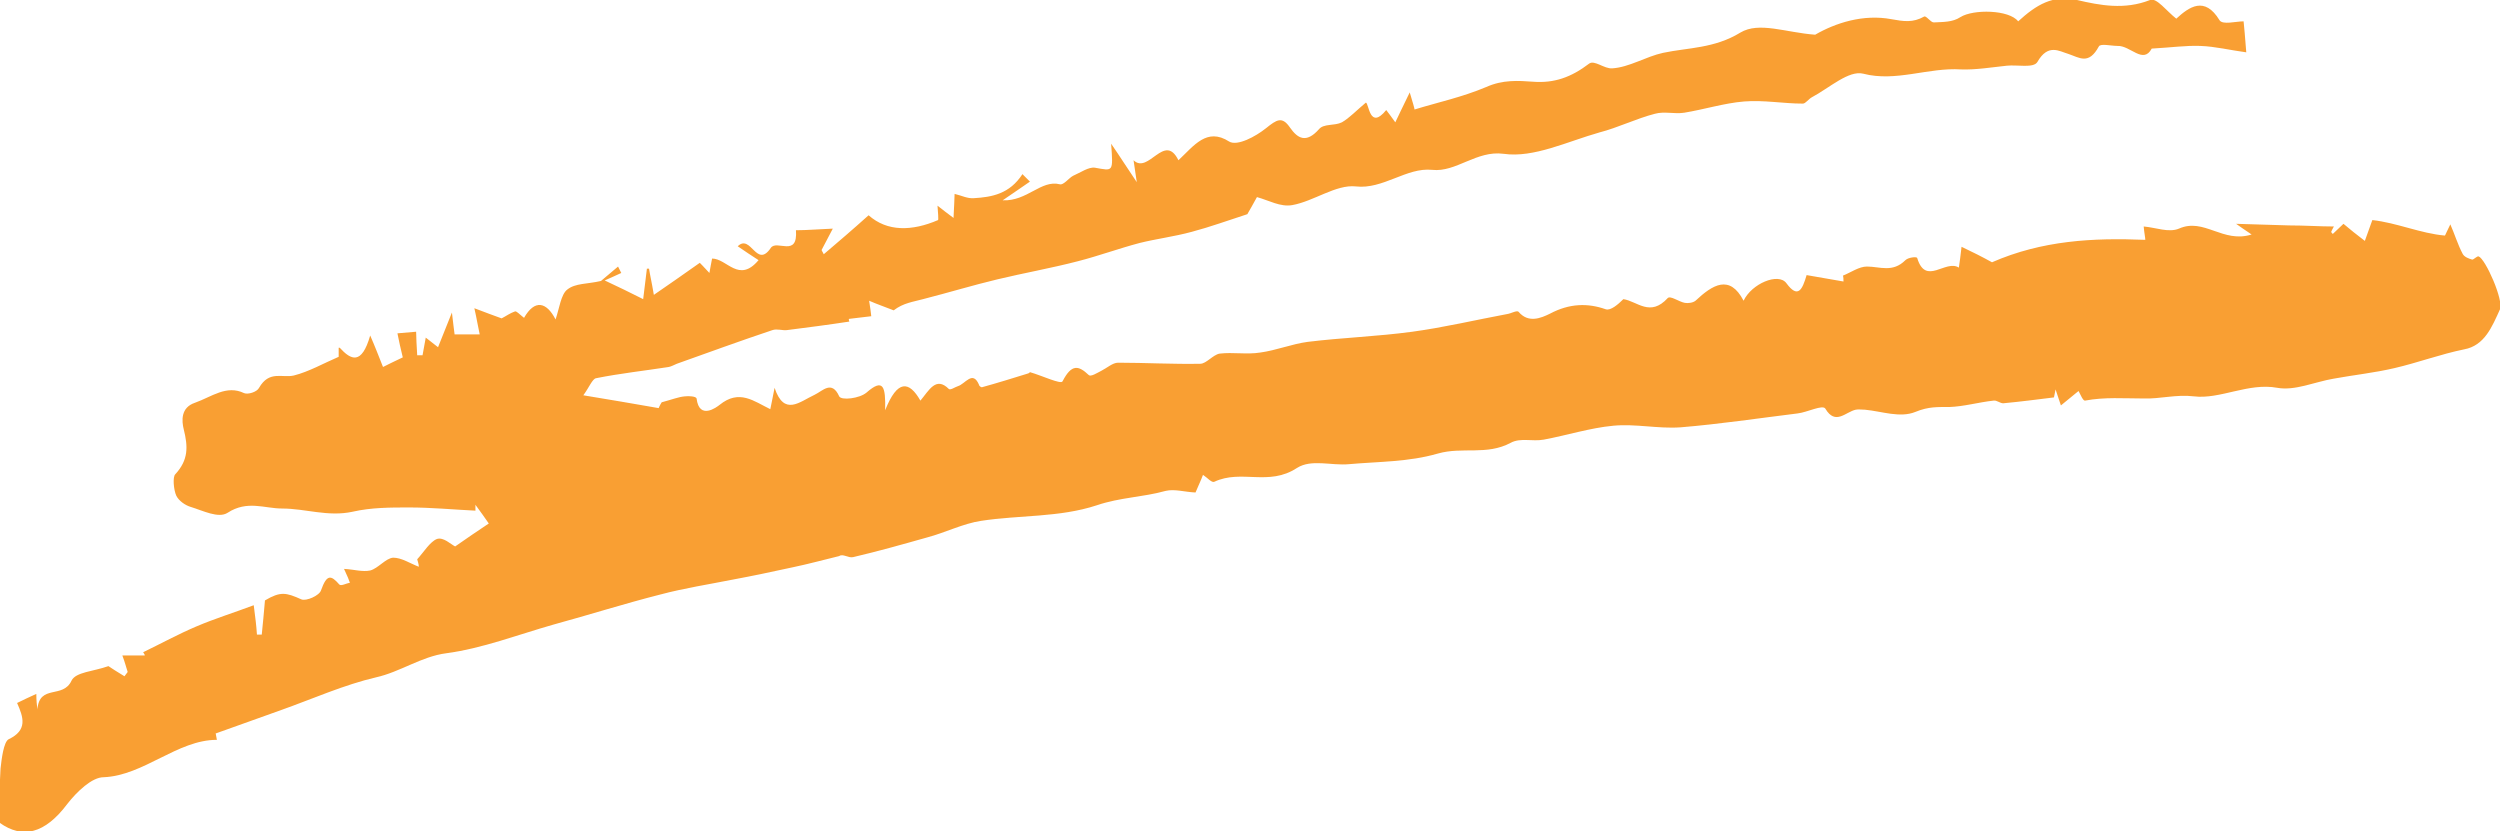<?xml version="1.0" encoding="UTF-8"?>
<svg id="Layer_2" data-name="Layer 2" xmlns="http://www.w3.org/2000/svg" viewBox="0 0 46.8 15.56">
  <defs>
    <style>
      .cls-1 {
        fill: #f8951d;
        stroke-width: 0px;
      }

      .cls-2 {
        opacity: .9;
      }
    </style>
  </defs>
  <g id="Layer_1-2" data-name="Layer 1">
    <g class="cls-2">
      <path class="cls-1" d="M6.36,6.51c.21.23.41.33.57-.23.1.23.16.39.24.59.1-.05.22-.11.37-.18-.04-.16-.07-.3-.1-.45.12-.01.22-.02.35-.03,0,.09.01.27.02.44.03,0,.07,0,.1,0,.02-.12.04-.23.06-.33.09.07.19.15.23.18.09-.23.17-.42.26-.65.02.19.04.32.05.41.16,0,.31,0,.47,0-.03-.13-.05-.27-.1-.49.21.08.37.14.51.19.08-.04.16-.1.25-.13.03-.01.08.05.17.12.2-.35.42-.3.59.03.07-.2.1-.47.22-.56.15-.12.37-.1.63-.16.05-.04.19-.16.32-.27.02.04.04.08.06.12-.09.04-.17.08-.31.14.26.12.48.23.72.35.03-.24.05-.4.07-.57.01,0,.03,0,.04,0,.02.13.05.25.09.49.29-.2.55-.38.86-.6,0,0,.08.08.18.19.02-.1.03-.18.05-.27.28,0,.5.47.87.03-.14-.09-.26-.17-.39-.26.25-.24.35.43.62.03.11-.16.51.19.47-.33.22,0,.43-.02.69-.03-.08.15-.14.27-.21.4.01.03.03.05.04.08.27-.23.54-.46.84-.73.35.31.81.3,1.3.09.01,0,0-.16-.01-.27.1.08.18.14.3.23.01-.22.02-.39.02-.45.13.03.24.09.36.08.34-.02.67-.08.91-.45.05.05.09.09.14.14-.14.1-.28.19-.51.35.46.02.72-.39,1.07-.3.07.02.17-.12.25-.16.14-.06.29-.17.41-.15.34.06.34.09.3-.45.18.26.29.44.48.72-.03-.2-.04-.27-.06-.41.28.27.58-.53.84,0,.29-.27.53-.62.95-.35.15.09.49-.09.69-.25.2-.16.3-.23.45-.01.14.2.3.3.54.03.09-.11.29-.06.43-.13.14-.08.27-.22.45-.37.06.03.07.52.38.14.04.05.09.12.17.23.07-.15.13-.27.27-.56.06.2.09.3.09.32.42-.13.89-.23,1.34-.42.31-.14.6-.12.88-.1.39.03.71-.08,1.05-.34.1-.07.28.1.43.09.32-.02.63-.22.95-.29.47-.1.96-.08,1.45-.38.35-.21.85,0,1.4.04.38-.22.9-.39,1.43-.29.22.04.4.07.61-.05.04-.02.12.11.18.11.17-.01.35,0,.5-.1.24-.15.91-.14,1.08.08.34-.31.65-.5,1.1-.4.43.1.89.19,1.37,0,.12-.05.31.21.49.35.24-.22.53-.43.81.03.06.09.3.02.45.02.01.12.03.29.05.58-.3-.04-.58-.11-.86-.12-.27-.01-.55.03-.91.05-.16.3-.4-.06-.64-.05-.12,0-.32-.05-.35.01-.19.35-.36.21-.57.14-.17-.05-.38-.2-.58.15-.07.12-.37.05-.57.07-.29.03-.58.08-.86.07-.61-.04-1.22.24-1.83.08-.27-.07-.64.27-.96.44-.06.03-.12.12-.17.12-.37,0-.73-.07-1.1-.04-.37.03-.75.15-1.12.21-.18.03-.37-.03-.55.02-.35.09-.69.26-1.04.35-.6.17-1.23.48-1.79.4-.51-.07-.89.35-1.34.3-.48-.05-.92.37-1.43.31-.37-.04-.79.28-1.19.35-.22.04-.44-.09-.66-.15-.07.13-.14.25-.18.32-.37.12-.7.24-1.04.33-.33.09-.66.13-.98.21-.38.1-.76.24-1.15.34-.5.13-1.01.22-1.51.34-.46.11-.92.25-1.39.37-.18.05-.37.07-.55.21-.15-.06-.3-.11-.46-.18.02.12.03.2.04.29-.14.02-.28.03-.42.05,0,.02,0,.03.01.05-.39.06-.78.11-1.17.16-.09.01-.18-.03-.27,0-.6.2-1.2.42-1.79.63-.05.02-.1.05-.15.06-.45.07-.91.12-1.36.21-.07.01-.13.17-.24.32.5.08.94.16,1.41.24.01-.03.06-.12.06-.11.19-.05.31-.1.43-.11.08-.01.21,0,.22.04.05.41.38.16.43.12.37-.3.64-.07.95.08.02-.11.05-.23.08-.4.18.54.47.26.75.13.15-.07.32-.28.46.03.04.08.38.04.51-.07.32-.28.36-.11.35.33.23-.58.45-.55.66-.18.16-.19.29-.46.53-.22.03.03.11-.03.17-.05.14-.04.28-.31.4-.02,0,.02.04.04.05.04.29-.08.58-.17.87-.26.01,0,.03-.03.04-.02.21.06.57.23.6.17.17-.33.3-.3.49-.12.04.04.16-.04.24-.08.1-.05.21-.15.31-.15.51,0,1.02.03,1.54.02.11,0,.24-.17.36-.19.25-.03.51.02.76-.02.3-.04.59-.16.89-.2.65-.08,1.3-.1,1.96-.19.59-.08,1.18-.22,1.77-.33.08-.01.19-.08.22-.04.18.21.41.12.59.03.36-.19.7-.2,1.04-.08.09.03.23-.09.33-.19.26.04.5.34.83-.02.05-.05.21.07.32.09.06.01.15,0,.2-.04.32-.3.64-.5.9,0,.15-.32.65-.53.8-.33.22.3.3.12.38-.15.23.04.46.08.69.12,0-.04,0-.08-.01-.11.15-.06.3-.17.45-.17.24,0,.48.12.72-.12.05-.05.21-.07.22-.04.16.53.53.02.78.18.02-.13.03-.22.05-.39.21.1.39.19.57.29.94-.41,1.89-.46,2.87-.42,0-.04-.02-.13-.03-.25.23.02.47.12.66.04.47-.21.82.28,1.36.11-.15-.1-.22-.15-.29-.2.33.01.66.02.99.03.29,0,.58.02.84.02.02-.03-.02.03-.05.1,0,.01.02.03.03.04.07-.07.14-.13.2-.19.12.1.24.2.4.32.05-.14.09-.25.14-.39.46.05.9.25,1.36.29.03-.07.07-.14.1-.21.08.18.14.38.23.55.03.06.11.09.18.11.03,0,.09-.07.12-.06.13.05.47.82.4.99-.15.33-.29.68-.67.75-.44.09-.87.25-1.3.35-.38.09-.77.13-1.15.2-.35.06-.72.23-1.05.17-.54-.1-1.07.22-1.56.16-.33-.04-.63.05-.94.04-.37,0-.73-.03-1.1.04-.04,0-.08-.11-.12-.18-.11.09-.22.18-.33.27-.03-.1-.07-.2-.1-.3l-.03.15c-.32.04-.63.08-.95.11-.06,0-.12-.06-.18-.05-.28.03-.55.11-.83.12-.21,0-.39-.01-.63.09-.29.12-.63-.01-.95-.04-.06,0-.12-.01-.17,0-.19.04-.38.3-.57-.02-.05-.08-.34.07-.52.09-.73.09-1.46.2-2.19.26-.42.03-.84-.07-1.26-.03-.43.04-.87.18-1.3.26-.21.04-.44-.04-.62.06-.45.24-.9.07-1.36.2-.55.16-1.11.15-1.67.2-.33.03-.7-.1-.97.07-.53.35-1.04.02-1.55.26-.05.02-.13-.08-.21-.13-.04.11-.1.23-.14.33-.21-.01-.39-.07-.56-.03-.43.12-.85.12-1.29.27-.7.23-1.44.18-2.16.29-.34.05-.67.22-1.01.31-.46.13-.92.26-1.39.37-.09.02-.19-.07-.26-.02-.29.07-.58.15-.87.21-.37.08-.74.16-1.12.23-.45.09-.91.16-1.36.28-.67.17-1.33.38-1.99.56-.67.19-1.34.45-2.02.54-.46.06-.86.35-1.31.45-.6.14-1.18.4-1.77.61-.4.14-.8.29-1.23.44-.01-.05,0,.02.02.12-.74,0-1.37.67-2.12.7-.22,0-.5.27-.68.5-.42.56-.84.66-1.27.35,0-.37,0-.69.02-1.01.02-.19.06-.5.15-.55.36-.17.28-.41.16-.68.12-.06.23-.11.36-.17,0,.12.01.21.02.29.04-.48.48-.19.64-.54.08-.16.41-.17.69-.27.04.03.17.11.3.19.02-.03.04-.05.06-.08-.03-.09-.05-.18-.1-.31.15,0,.28,0,.42,0,0-.02-.02-.04-.03-.06.33-.16.66-.34.99-.48.35-.15.71-.26,1.08-.4.03.23.05.39.06.55.03,0,.06,0,.09,0,.02-.2.04-.4.06-.64.29-.17.39-.15.68-.02.09.04.34-.07.37-.17.11-.31.19-.28.34-.11.03.04.13-.02.2-.03-.02-.06-.04-.11-.11-.26.19.01.34.06.49.03.15-.04.29-.23.43-.24.16,0,.32.11.48.17,0-.05-.02-.1-.03-.14.12-.13.24-.33.37-.38.12-.04.26.1.34.14.2-.14.42-.29.63-.43-.07-.1-.16-.23-.25-.35,0,.04,0,.08,0,.11-.41-.02-.83-.06-1.24-.06-.35,0-.71,0-1.06.08-.46.1-.88-.06-1.32-.06-.33,0-.65-.16-1.02.08-.17.11-.46-.04-.69-.11-.1-.03-.22-.11-.27-.21-.05-.11-.07-.35-.02-.4.25-.27.24-.52.16-.84-.04-.16-.06-.41.21-.5.31-.11.59-.34.92-.18.07.03.24-.02.28-.1.19-.33.43-.18.65-.23.28-.07.56-.23.84-.35,0-.06,0-.11,0-.17Z"/>
    </g>
  </g>
</svg>
